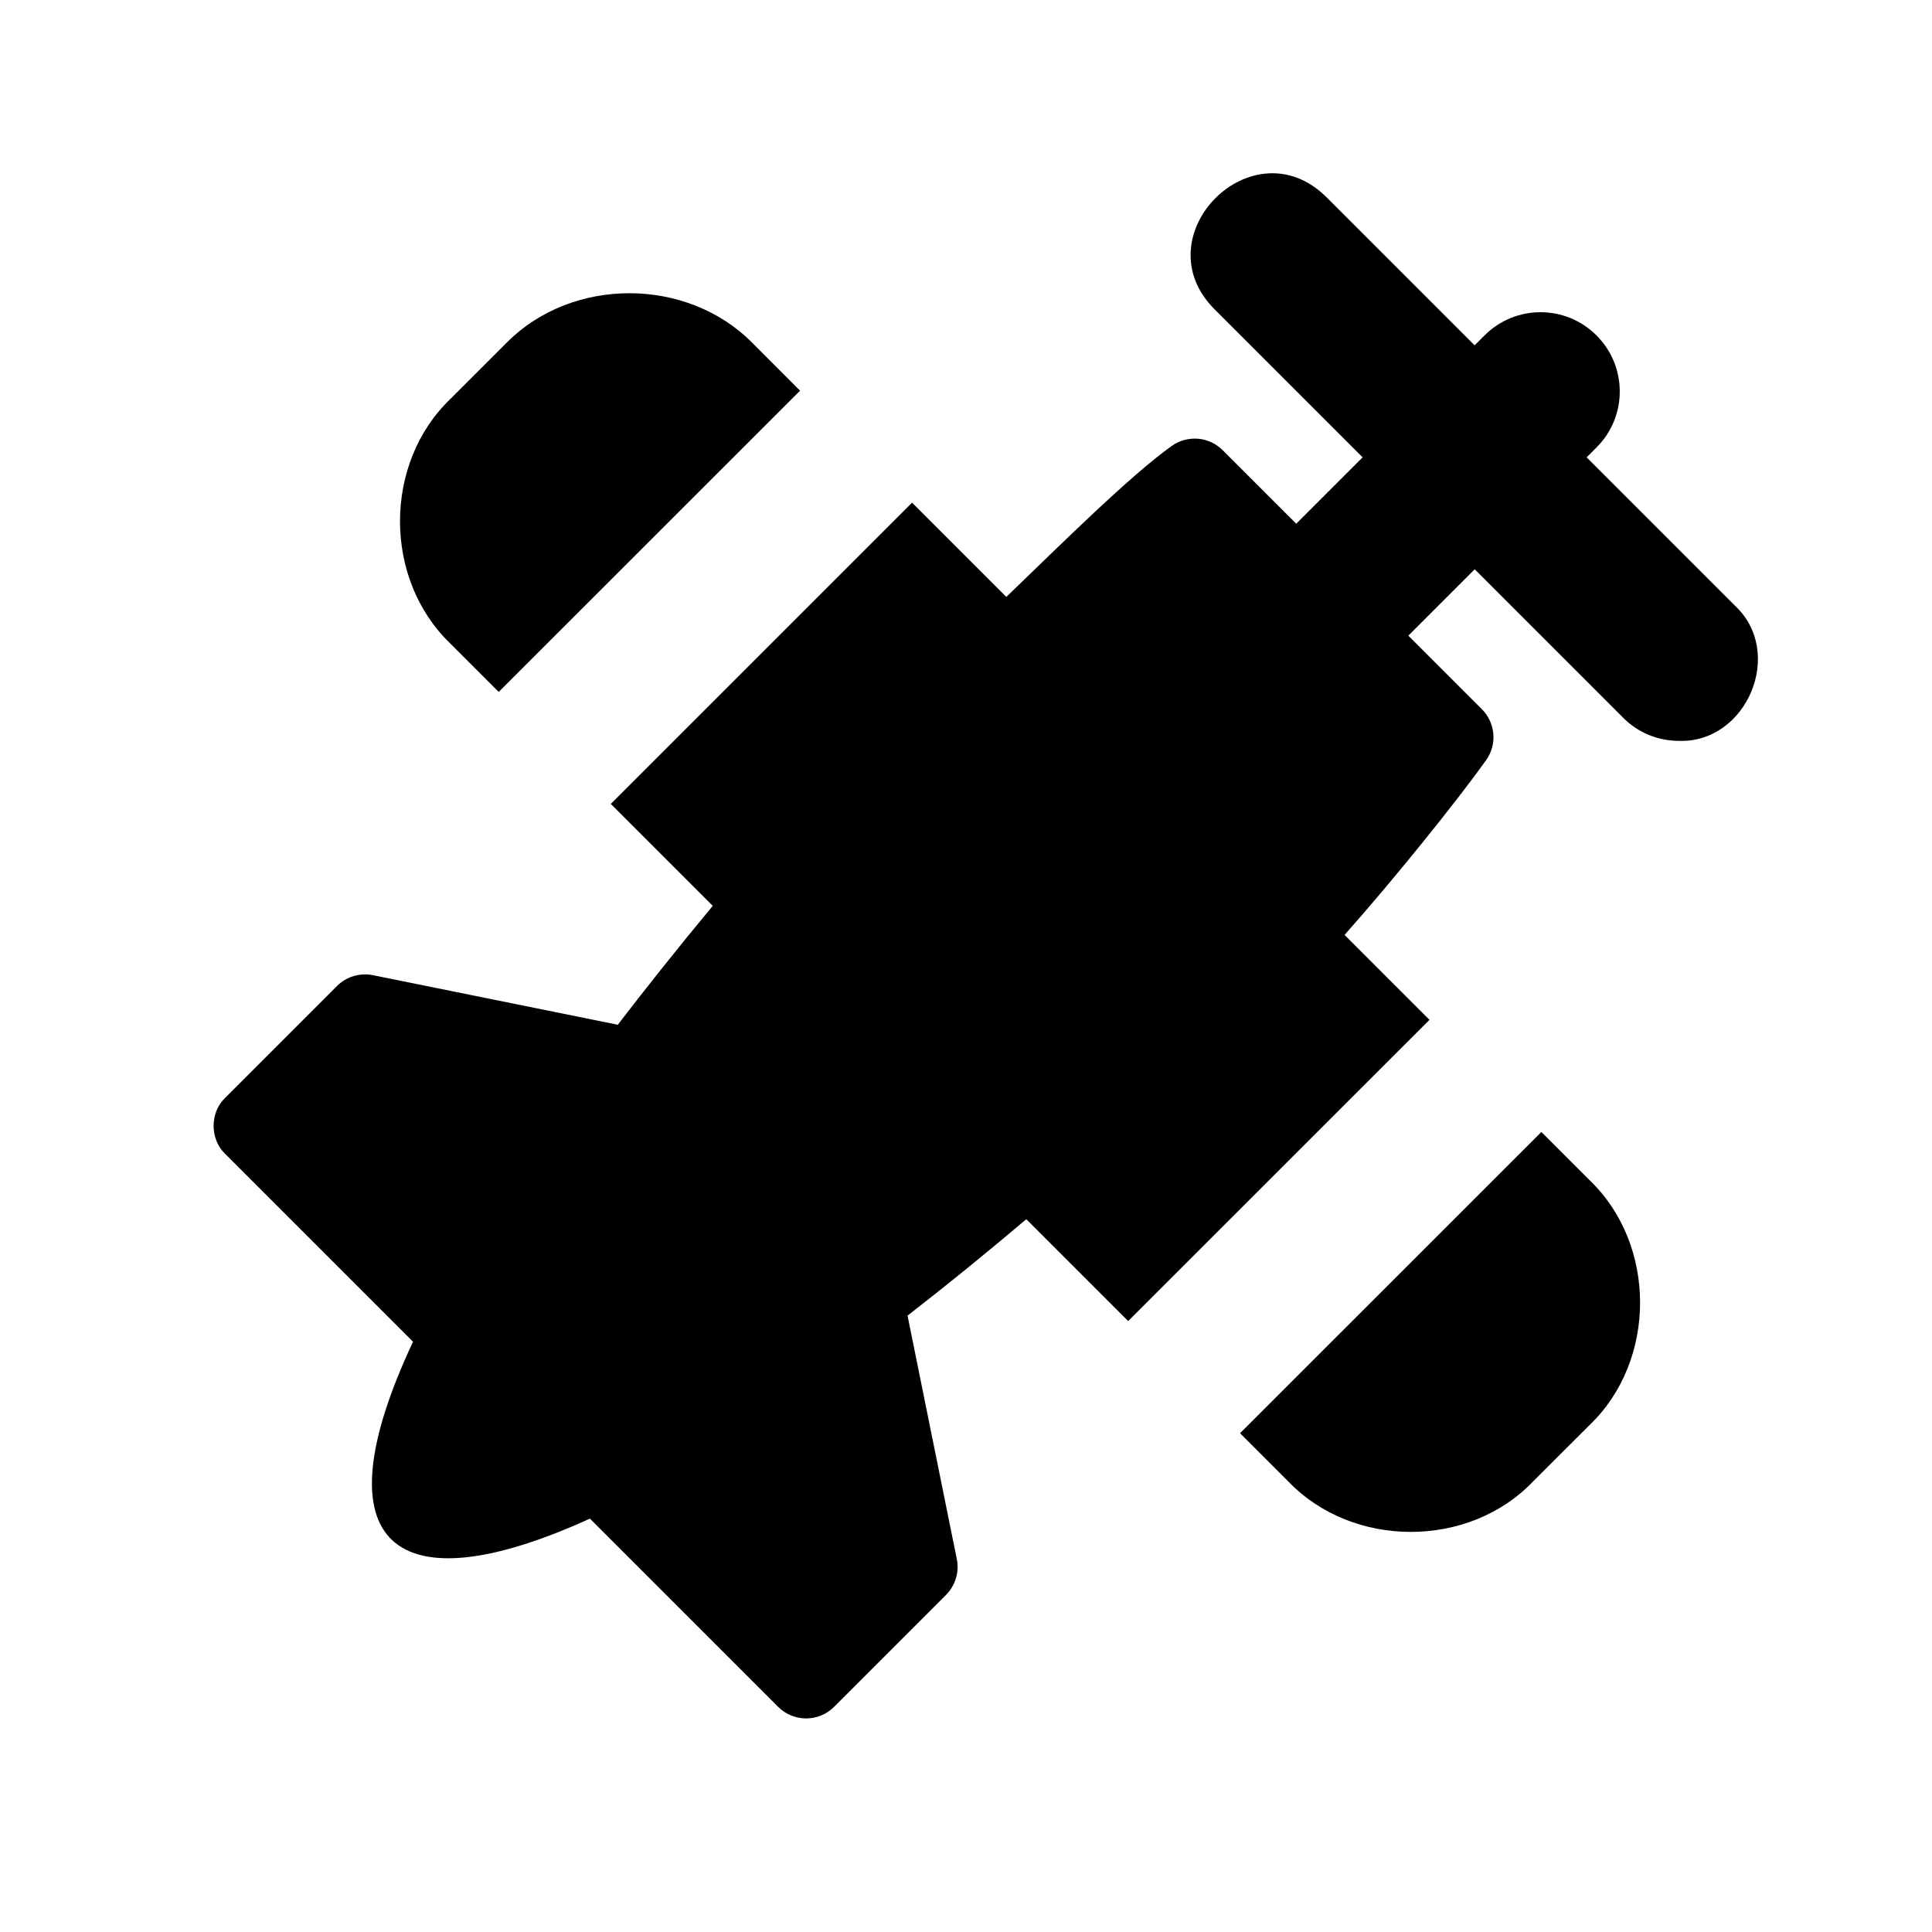 <?xml version="1.0" encoding="UTF-8"?>
<!-- Uploaded to: SVG Find, www.svgrepo.com, Generator: SVG Find Mixer Tools -->
<svg fill="#000000" width="800px" height="800px" version="1.1" viewBox="144 144 512 512" xmlns="http://www.w3.org/2000/svg">
 <g>
  <path d="m603.77 304.5s-18.012-18.012-39.297-39.297l2.625-2.625c8.207-8.188 8.207-21.477 0-29.684-8.207-8.207-21.477-8.207-29.684 0l-2.625 2.625c-21.285-21.285-39.297-39.297-39.297-39.297-19.523-19.355-48.973 10.242-29.684 29.684l39.297 39.297-17.59 17.59-19.48-19.48c-3.652-3.652-9.34-4.094-13.539-1.113-10.98 7.828-29.18 25.883-43.809 39.988l-24.98-24.98-79.836 79.836 27.016 27.016c-9.172 11.062-17.488 21.516-25.168 31.508l-64.906-13.141c-3.441-0.672-7.012 0.379-9.508 2.875l-29.641 29.641c-4.074 3.906-4.074 10.938 0 14.84 0 0 43.223 43.223 49.793 49.793-25.547 54.41-4.641 70.344 46.875 46.875 6.445 6.445 49.879 49.879 49.879 49.879 4.094 4.094 10.746 4.094 14.84 0l29.641-29.641c2.477-2.5 3.57-6.066 2.875-9.508l-13.059-64.531c10.078-7.809 20.57-16.312 31.469-25.547 9.215 9.215 18.41 18.41 26.996 26.996l79.855-79.832-22.504-22.504c13.457-15.156 29.789-35.496 37.512-46.309 2.981-4.176 2.5-9.887-1.133-13.52l-19.48-19.48 17.59-17.59 39.297 39.297c4.07 4.117 9.445 6.176 14.816 6.176 17.969 0.629 28.215-23.387 14.844-35.836z"/>
  <path d="m552.48 443.98-79.855 79.832c1.406 1.406 12.824 12.824 12.824 12.824 17.047 17.758 47.758 17.801 64.801 0l15.051-15.031c17.781-17.066 17.781-47.734 0-64.801z"/>
  <path d="m276.17 327.37 79.855-79.832-12.828-12.848c-17.297-17.297-47.504-17.32-64.801 0l-15.055 15.051c-17.781 17.066-17.781 47.734 0 64.801 0 0 11.441 11.422 12.828 12.828z"/>
 </g>
</svg>